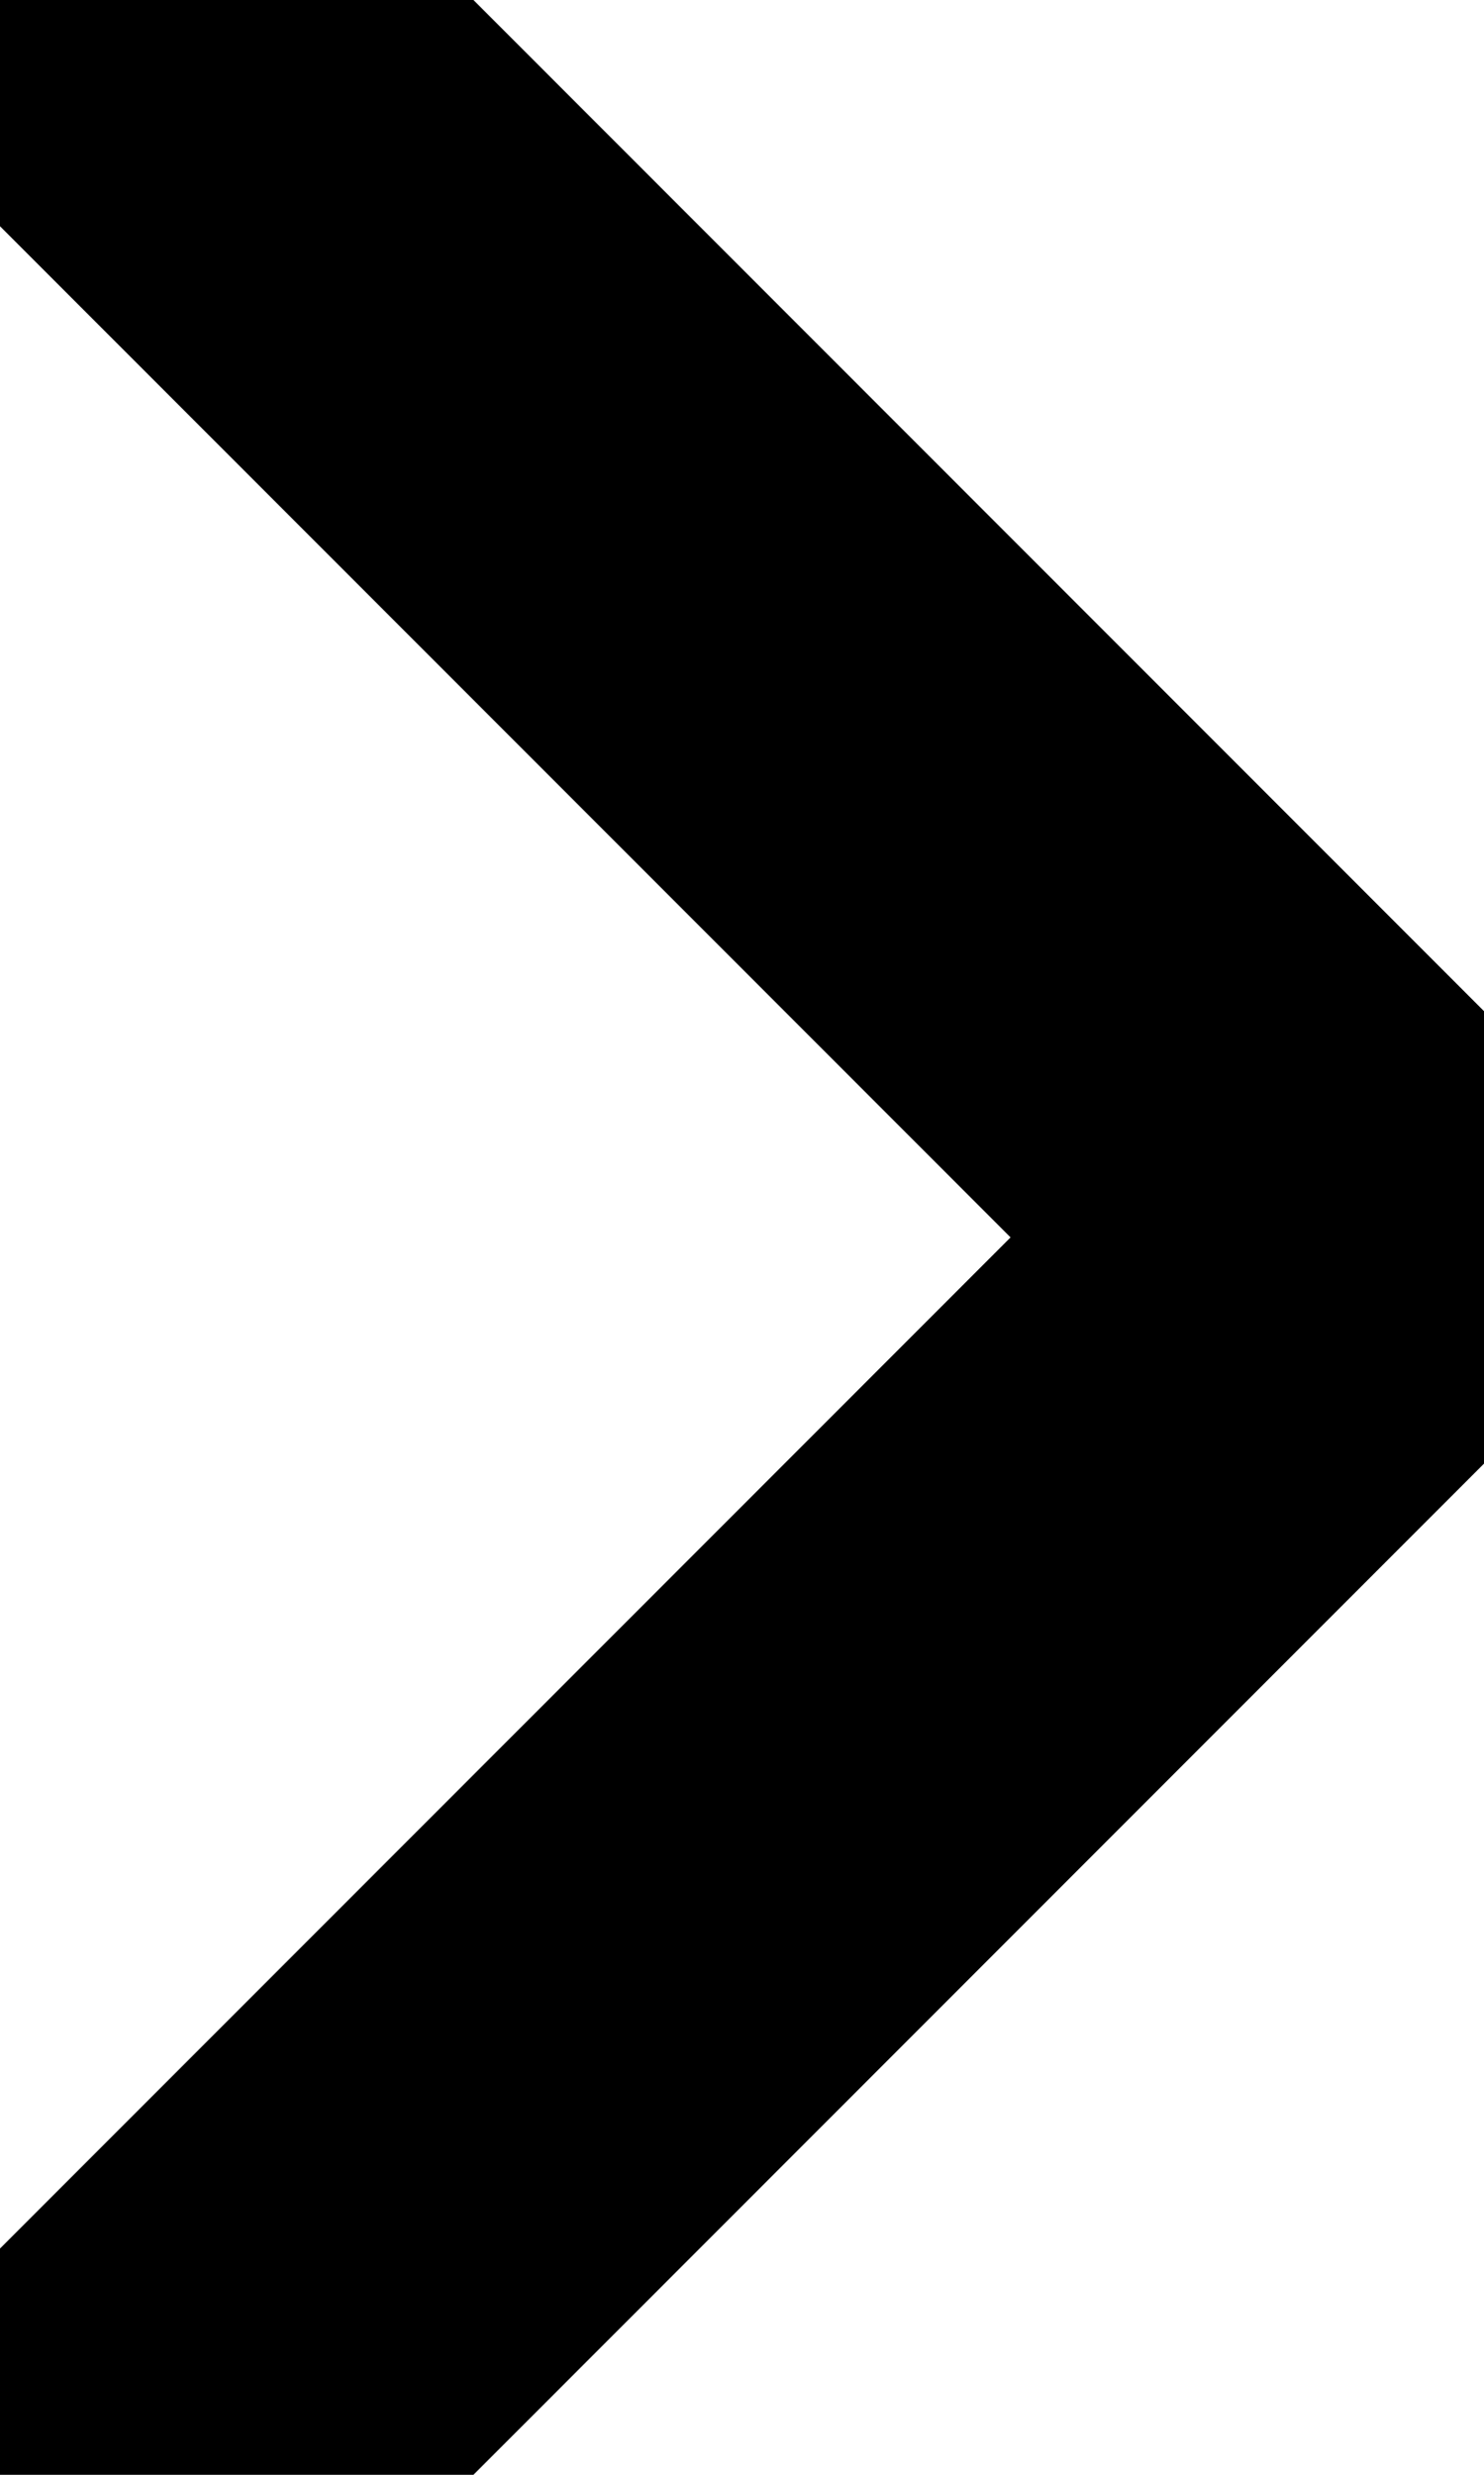 <svg width="6" height="10" viewBox="0 0 6 10" fill="none" xmlns="http://www.w3.org/2000/svg">
<path d="M0.5 10L5.5 5L0.5 0" stroke="black" stroke-width="2" stroke-linecap="round" stroke-linejoin="round"/>
</svg>
